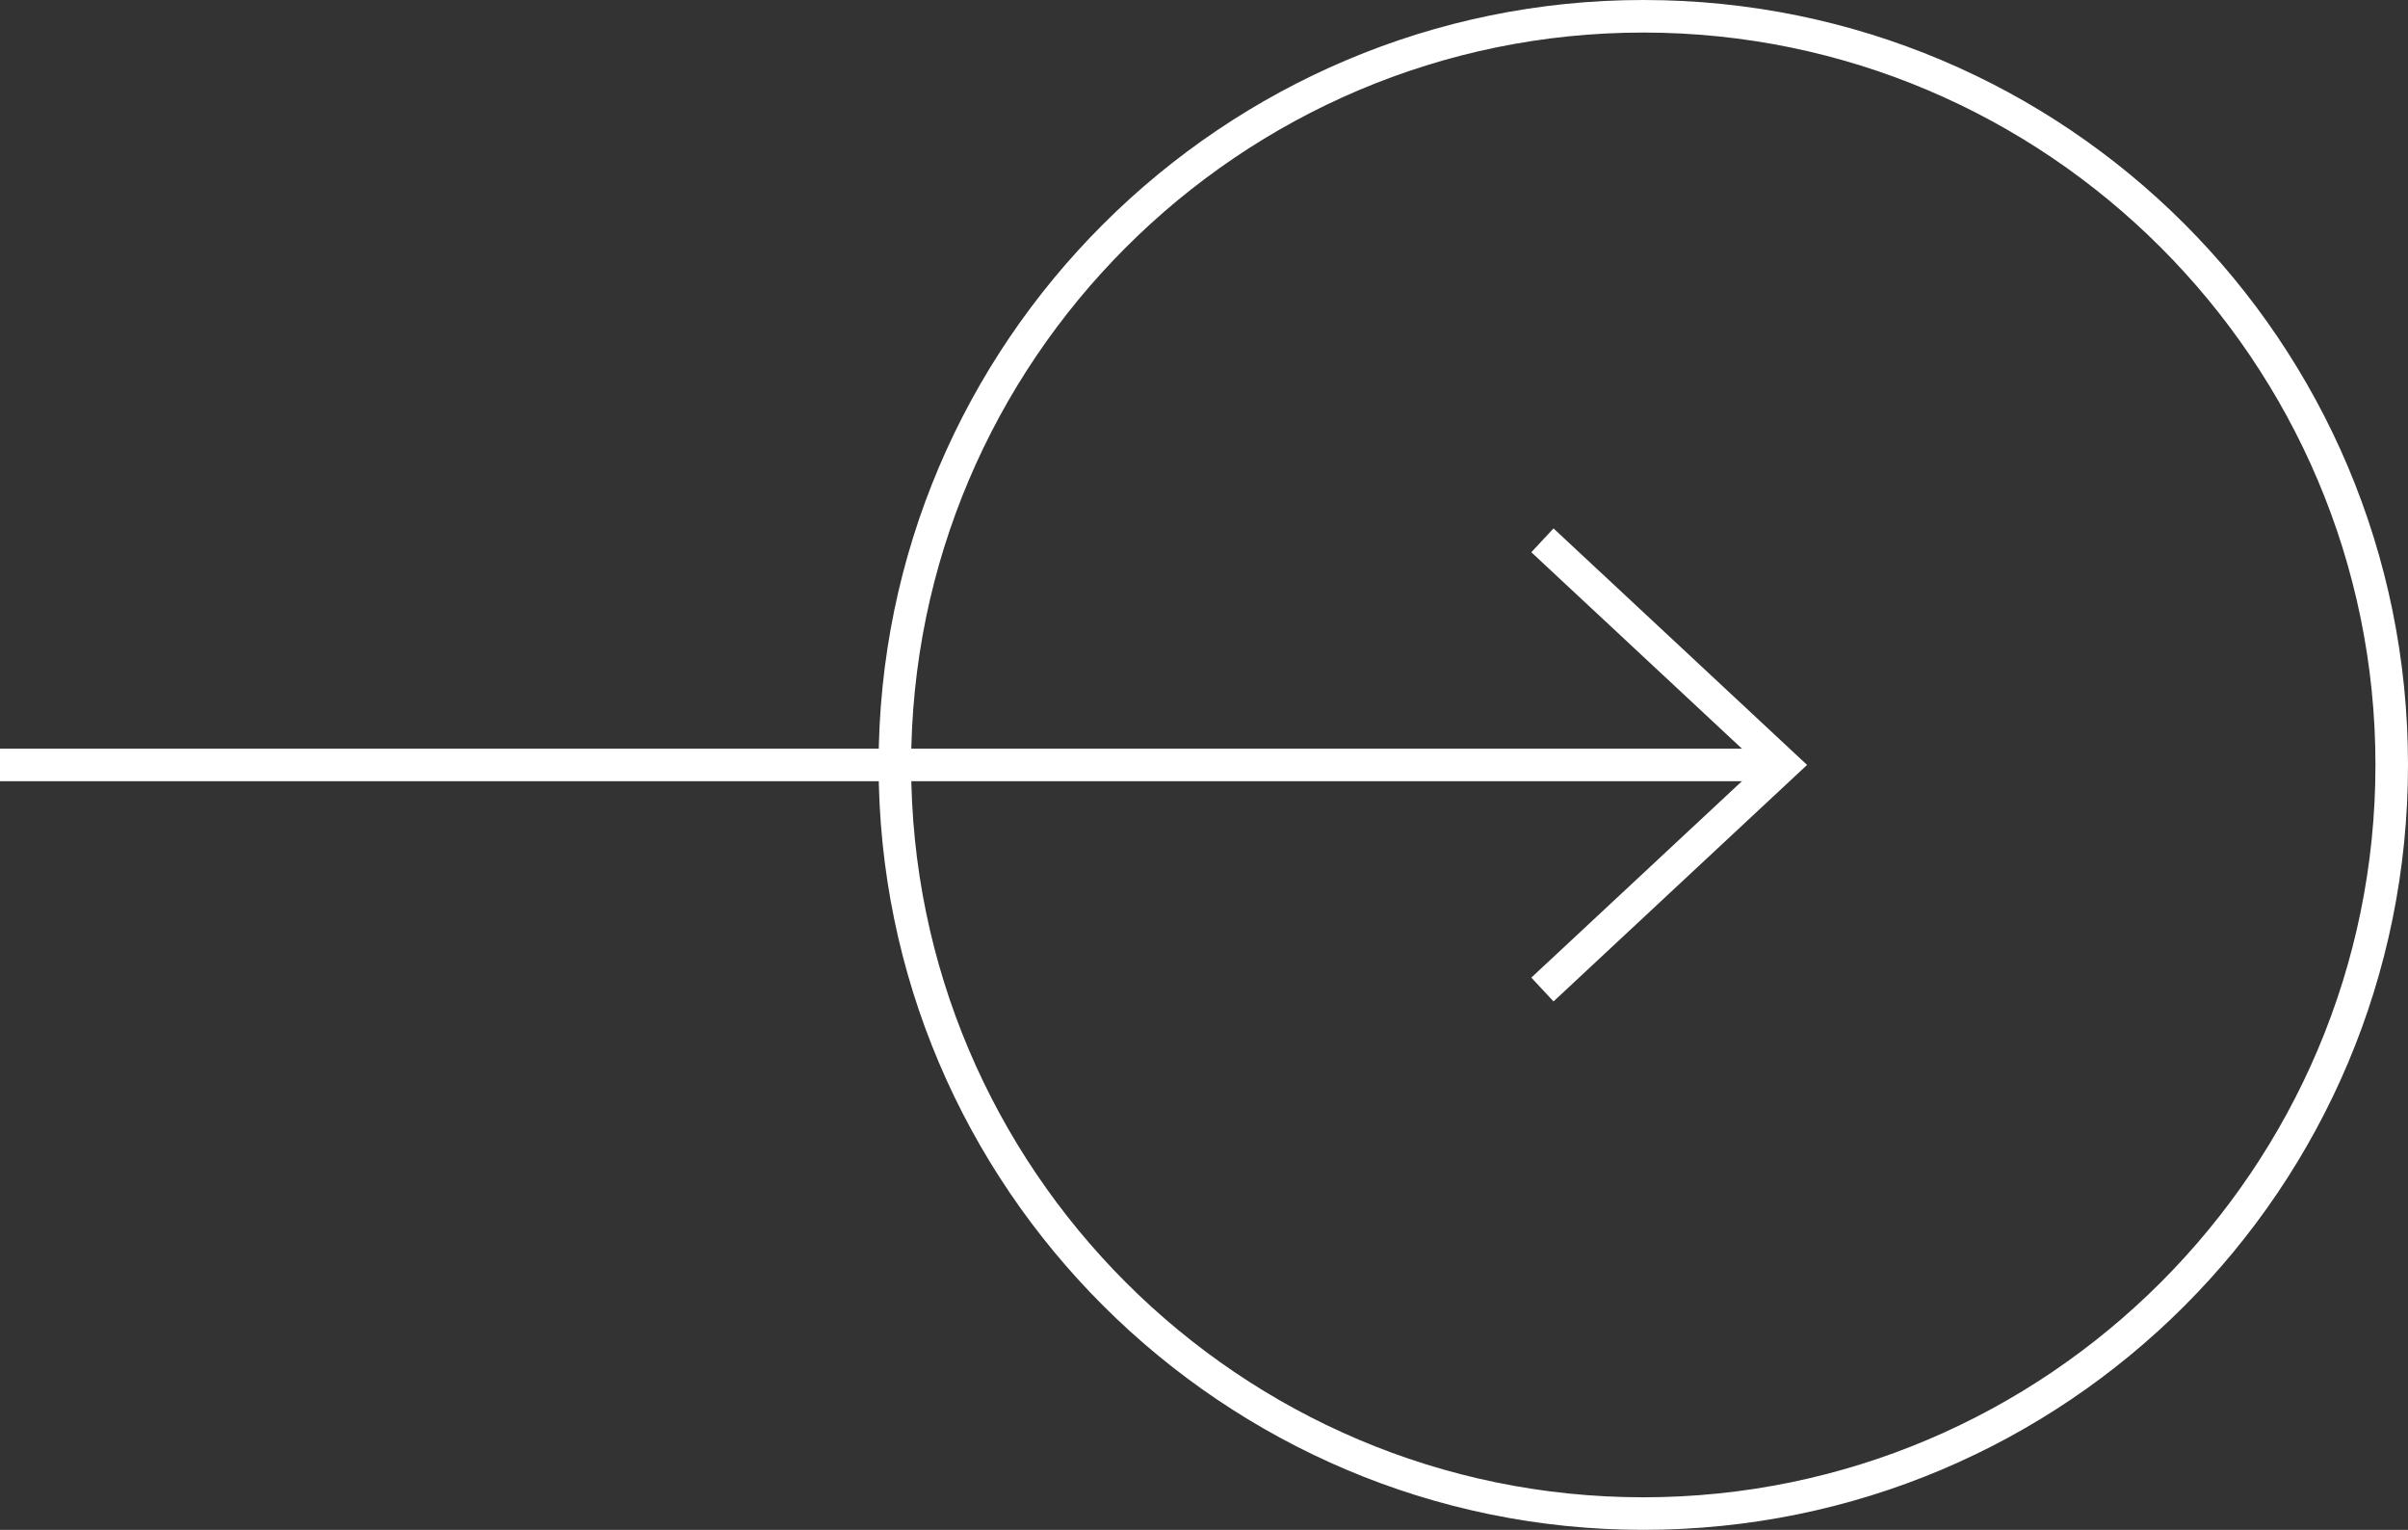 <?xml version="1.0" encoding="utf-8"?>
<!-- Generator: Adobe Illustrator 23.0.1, SVG Export Plug-In . SVG Version: 6.00 Build 0)  -->
<svg version="1.1" id="Layer_1" xmlns="http://www.w3.org/2000/svg" xmlns:xlink="http://www.w3.org/1999/xlink" x="0px" y="0px"
	 viewBox="0 0 74 47" style="enable-background:new 0 0 74 47;fill: #FFFFFF" xml:space="preserve">
<rect x="0" y="0" width="74" height="47" fill="#333333" stroke="none"/>
<style type="text/css">
	.st0{fill:none;stroke:#FFFFFF;stroke-miterlimit:10;}
	.st1{fill-rule:evenodd;clip-rule:evenodd;fill:none;stroke:#FFFFFF;stroke-miterlimit:10;}
</style>
<g>
	<path d="M50.5,1C62.9,1,73,11.1,73,23.5S62.9,46,50.5,46S28,35.9,28,23.5S38.1,1,50.5,1 M50.5,0C37.6,0,27,10.5,27,23.5
		S37.6,47,50.5,47C63.5,47,74,36.5,74,23.5S63.5,0,50.5,0L50.5,0z"/>
</g>
<g>
	<line class="st0" x1="0" y1="23.5" x2="54.8" y2="23.5"/>
</g>
<polyline class="st1" points="47.4,16.6 54.8,23.5 47.4,30.4 "/>
</svg>
